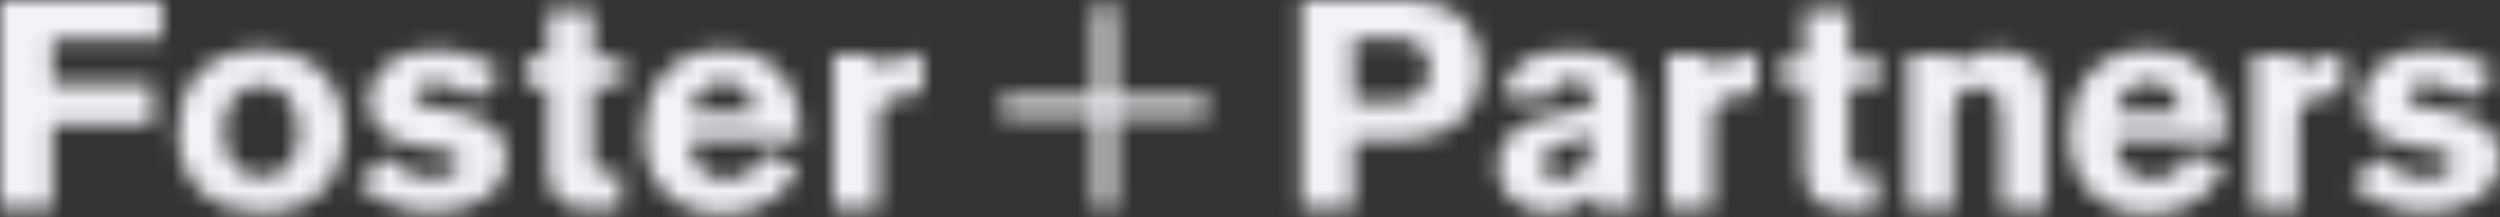 <svg width="138" height="12" viewBox="0 0 138 12" fill="none" xmlns="http://www.w3.org/2000/svg">
<rect x="0" y="0" width="138" height="12" fill="#333333" stroke="none"/>
<g clip-path="url(#clip0_13439_29769)">
<mask id="mask0_13439_29769" style="mask-type:luminance" maskUnits="userSpaceOnUse" x="0" y="0" width="138" height="12">
<path fill-rule="evenodd" clip-rule="evenodd" d="M71.817 0V0.001H71.815V11.518H74.73V7.748H76.657C78.239 7.717 80.379 7.668 81.384 5.611V5.611C81.647 5.072 81.779 4.455 81.779 3.817V3.817C81.779 3.034 81.564 2.104 81.121 1.453V1.453C80.099 0 78.404 0 76.495 0V0H71.817ZM74.732 2.12L76.576 2.121C77.415 2.121 78.881 2.121 78.881 3.801V3.801C78.881 5.58 77.565 5.611 76.477 5.611V5.611H74.732V2.12ZM0 7.06991e-06V11.518H2.897V6.87H8.447V4.634H2.897V2.217H8.925V7.06991e-06H0ZM60.406 0.294V5.318H55.298V6.477H60.406V11.519H61.557V6.477H66.646V5.318H61.557V0.294H60.406ZM99.576 0.539L99.577 3.181H98.325V4.714H99.577V8.826C99.577 9.643 99.594 10.246 99.94 10.751V10.751C100.483 11.534 101.437 11.584 102.311 11.584V11.584C102.771 11.584 103.101 11.534 103.644 11.454V11.454V9.495L102.738 9.528C102.064 9.528 102.064 9.089 102.08 8.565V8.565V4.73H103.759V3.197H102.097V0.539H99.576ZM30.222 0.539L30.221 3.181H28.97V4.714H30.221V8.826C30.221 9.643 30.238 10.246 30.584 10.751V10.751C31.127 11.534 32.082 11.584 32.954 11.584V11.584C33.416 11.584 33.744 11.534 34.289 11.454V11.454V9.495L33.383 9.528C32.709 9.528 32.709 9.089 32.724 8.565V8.565V4.73H34.404V3.197H32.742V0.539H30.222ZM114.226 7.424C114.226 10.213 116.021 11.829 118.573 11.829V11.829C119.957 11.829 121.077 11.307 121.818 10.62V10.62C122.262 10.214 122.558 9.788 122.855 9.348V9.348L120.944 8.385C120.632 8.988 120.153 9.887 118.771 9.887V9.887C117.404 9.887 116.795 8.826 116.811 7.766V7.766H122.953C122.92 6.801 122.854 5.138 121.734 3.946V3.946C120.632 2.772 119.148 2.724 118.638 2.724V2.724C115.248 2.724 114.226 5.365 114.226 7.424V7.424ZM117.338 5.073C117.669 4.718 118.135 4.517 118.622 4.518V4.518C119.068 4.518 119.545 4.681 119.858 4.991V4.991C120.221 5.367 120.286 5.841 120.336 6.198V6.198H116.829C116.911 5.841 116.992 5.448 117.338 5.073V5.073ZM35.522 7.424C35.522 10.213 37.317 11.829 39.87 11.829V11.829C41.252 11.829 42.373 11.307 43.114 10.62V10.62C43.558 10.214 43.855 9.788 44.151 9.348V9.348L42.24 8.385C41.929 8.988 41.45 9.887 40.068 9.887V9.887C38.701 9.887 38.092 8.826 38.108 7.766V7.766H44.25C44.218 6.801 44.152 5.138 43.032 3.946V3.946C41.929 2.772 40.447 2.724 39.935 2.724V2.724C36.542 2.724 35.522 5.365 35.522 7.424V7.424ZM38.635 5.073C38.966 4.719 39.432 4.517 39.919 4.518V4.518C40.363 4.518 40.841 4.681 41.155 4.991V4.991C41.517 5.367 41.582 5.841 41.631 6.198V6.198H38.125C38.206 5.841 38.288 5.448 38.635 5.073V5.073ZM130.374 5.579C130.374 6.216 130.639 6.802 131.017 7.18V7.18C131.394 7.554 131.922 7.767 132.451 7.913V7.913C132.829 8.022 133.214 8.109 133.602 8.175V8.175C134.097 8.255 134.691 8.303 135.069 8.5V8.5C135.217 8.583 135.397 8.698 135.397 8.989V8.989C135.397 9.625 134.476 9.822 133.867 9.822V9.822C132.91 9.822 132.055 9.317 131.364 8.647V8.647L129.766 10.081C130.309 10.587 131.545 11.73 133.934 11.73V11.73C135.957 11.73 138 10.752 138 8.744V8.744C138 6.721 135.99 6.265 134.262 5.954V5.954C133.436 5.808 132.893 5.71 132.893 5.221V5.221C132.893 4.975 133.123 4.584 134.112 4.584V4.584C134.706 4.584 135.462 4.812 136.269 5.432V5.432L137.833 3.996C137.242 3.587 136.023 2.724 133.996 2.724V2.724C131.593 2.724 130.374 4.176 130.374 5.579V5.579ZM20.328 5.579C20.328 6.216 20.592 6.802 20.971 7.18V7.18C21.348 7.554 21.876 7.767 22.403 7.913V7.913C22.782 8.022 23.167 8.109 23.556 8.175V8.175C24.049 8.255 24.642 8.303 25.021 8.5V8.5C25.169 8.583 25.35 8.698 25.35 8.989V8.989C25.35 9.625 24.428 9.822 23.819 9.822V9.822C22.863 9.822 22.007 9.317 21.315 8.647V8.647L19.719 10.081C20.263 10.587 21.497 11.73 23.886 11.73V11.73C25.911 11.73 27.953 10.752 27.953 8.744V8.744C27.953 6.721 25.943 6.265 24.216 5.954V5.954C23.391 5.808 22.847 5.71 22.847 5.221V5.221C22.847 4.975 23.078 4.584 24.067 4.584V4.584C24.659 4.584 25.416 4.812 26.224 5.432V5.432L27.788 3.996C27.195 3.587 25.975 2.724 23.951 2.724V2.724C21.546 2.724 20.328 4.176 20.328 5.579V5.579ZM9.799 7.244C9.799 10.393 12.005 11.764 14.426 11.764V11.764C17.785 11.764 19.037 9.398 19.037 7.244V7.244C19.037 5.694 18.263 2.936 14.755 2.742V2.742C14.621 2.734 14.491 2.731 14.362 2.731V2.731C11.329 2.731 9.799 4.739 9.799 7.244V7.244ZM12.351 7.228C12.351 6.639 12.466 6.054 12.779 5.564V5.564C13.126 5.025 13.553 4.78 14.276 4.731V4.731C14.639 4.7 15.232 4.715 15.758 5.205V5.205C16.238 5.662 16.467 6.394 16.467 7.342V7.342C16.467 8.679 15.793 9.772 14.426 9.772V9.772C13.009 9.772 12.351 8.582 12.351 7.228V7.228ZM83.921 3.524C83.146 4.127 83.065 4.829 83.015 5.416V5.416H85.55C85.618 5.107 85.764 4.422 86.885 4.422V4.422C87.79 4.422 87.823 5.073 87.855 5.466V5.466V5.923C86.784 6.117 85.155 6.412 84.465 6.705V6.705C83.755 6.999 82.651 7.783 82.651 9.152V9.152C82.651 10.345 83.491 11.748 85.467 11.748V11.748C86.734 11.748 87.46 11.209 88.103 10.736V10.736V11.519H90.59C90.392 11.226 90.342 11.093 90.342 10.181V10.181V5.221C90.342 3.019 87.79 2.773 86.735 2.773V2.773C85.732 2.773 84.711 2.904 83.921 3.524V3.524ZM85.14 9.039C85.14 8.386 85.797 8.141 86.228 7.978V7.978L87.856 7.439C87.84 8.319 87.808 9.102 86.967 9.625V9.625C86.703 9.788 86.407 9.903 86.095 9.903V9.903C85.502 9.903 85.14 9.445 85.14 9.039V9.039ZM108.727 3.1C108.285 3.312 108.119 3.508 107.871 3.769V3.769V3.019H105.319V11.52H107.856V6.918C107.856 5.857 107.856 4.797 109.187 4.797V4.797C109.683 4.797 110.126 4.991 110.325 5.449V5.449C110.423 5.678 110.44 5.954 110.44 6.721V6.721V11.518H112.96V5.693C112.96 4.372 112.729 3.605 111.824 3.132V3.132C111.379 2.887 110.803 2.791 110.293 2.791V2.791C109.756 2.793 109.225 2.898 108.727 3.1V3.1ZM126.824 3.882V2.984H124.355V11.518H126.889V6.722C126.889 5.646 127.253 5.466 128.472 5.253V5.253L129.311 5.123V2.903C127.993 3.035 127.383 3.409 126.824 3.882V3.882ZM94.492 3.882H94.491V2.984H92.022V11.518H94.556V6.722C94.556 5.646 94.92 5.466 96.139 5.253V5.253L96.98 5.123V2.903C95.662 3.035 95.052 3.409 94.492 3.882V3.882ZM48.453 3.882L48.452 2.984H45.982V11.518H48.518V6.722C48.518 5.646 48.881 5.466 50.1 5.253V5.253L50.939 5.123V2.903C49.621 3.035 49.013 3.409 48.453 3.882V3.882Z" fill="white"/>
</mask>
<g mask="url(#mask0_13439_29769)">
<path fill-rule="evenodd" clip-rule="evenodd" d="M-3.067 14.895H141.067V-3.067H-3.067V14.895Z" fill="#F2F2F7"/>
</g>
</g>
<defs>
<clipPath id="clip0_13439_29769">
<rect width="138" height="12" fill="white"/>
</clipPath>
</defs>
</svg>
